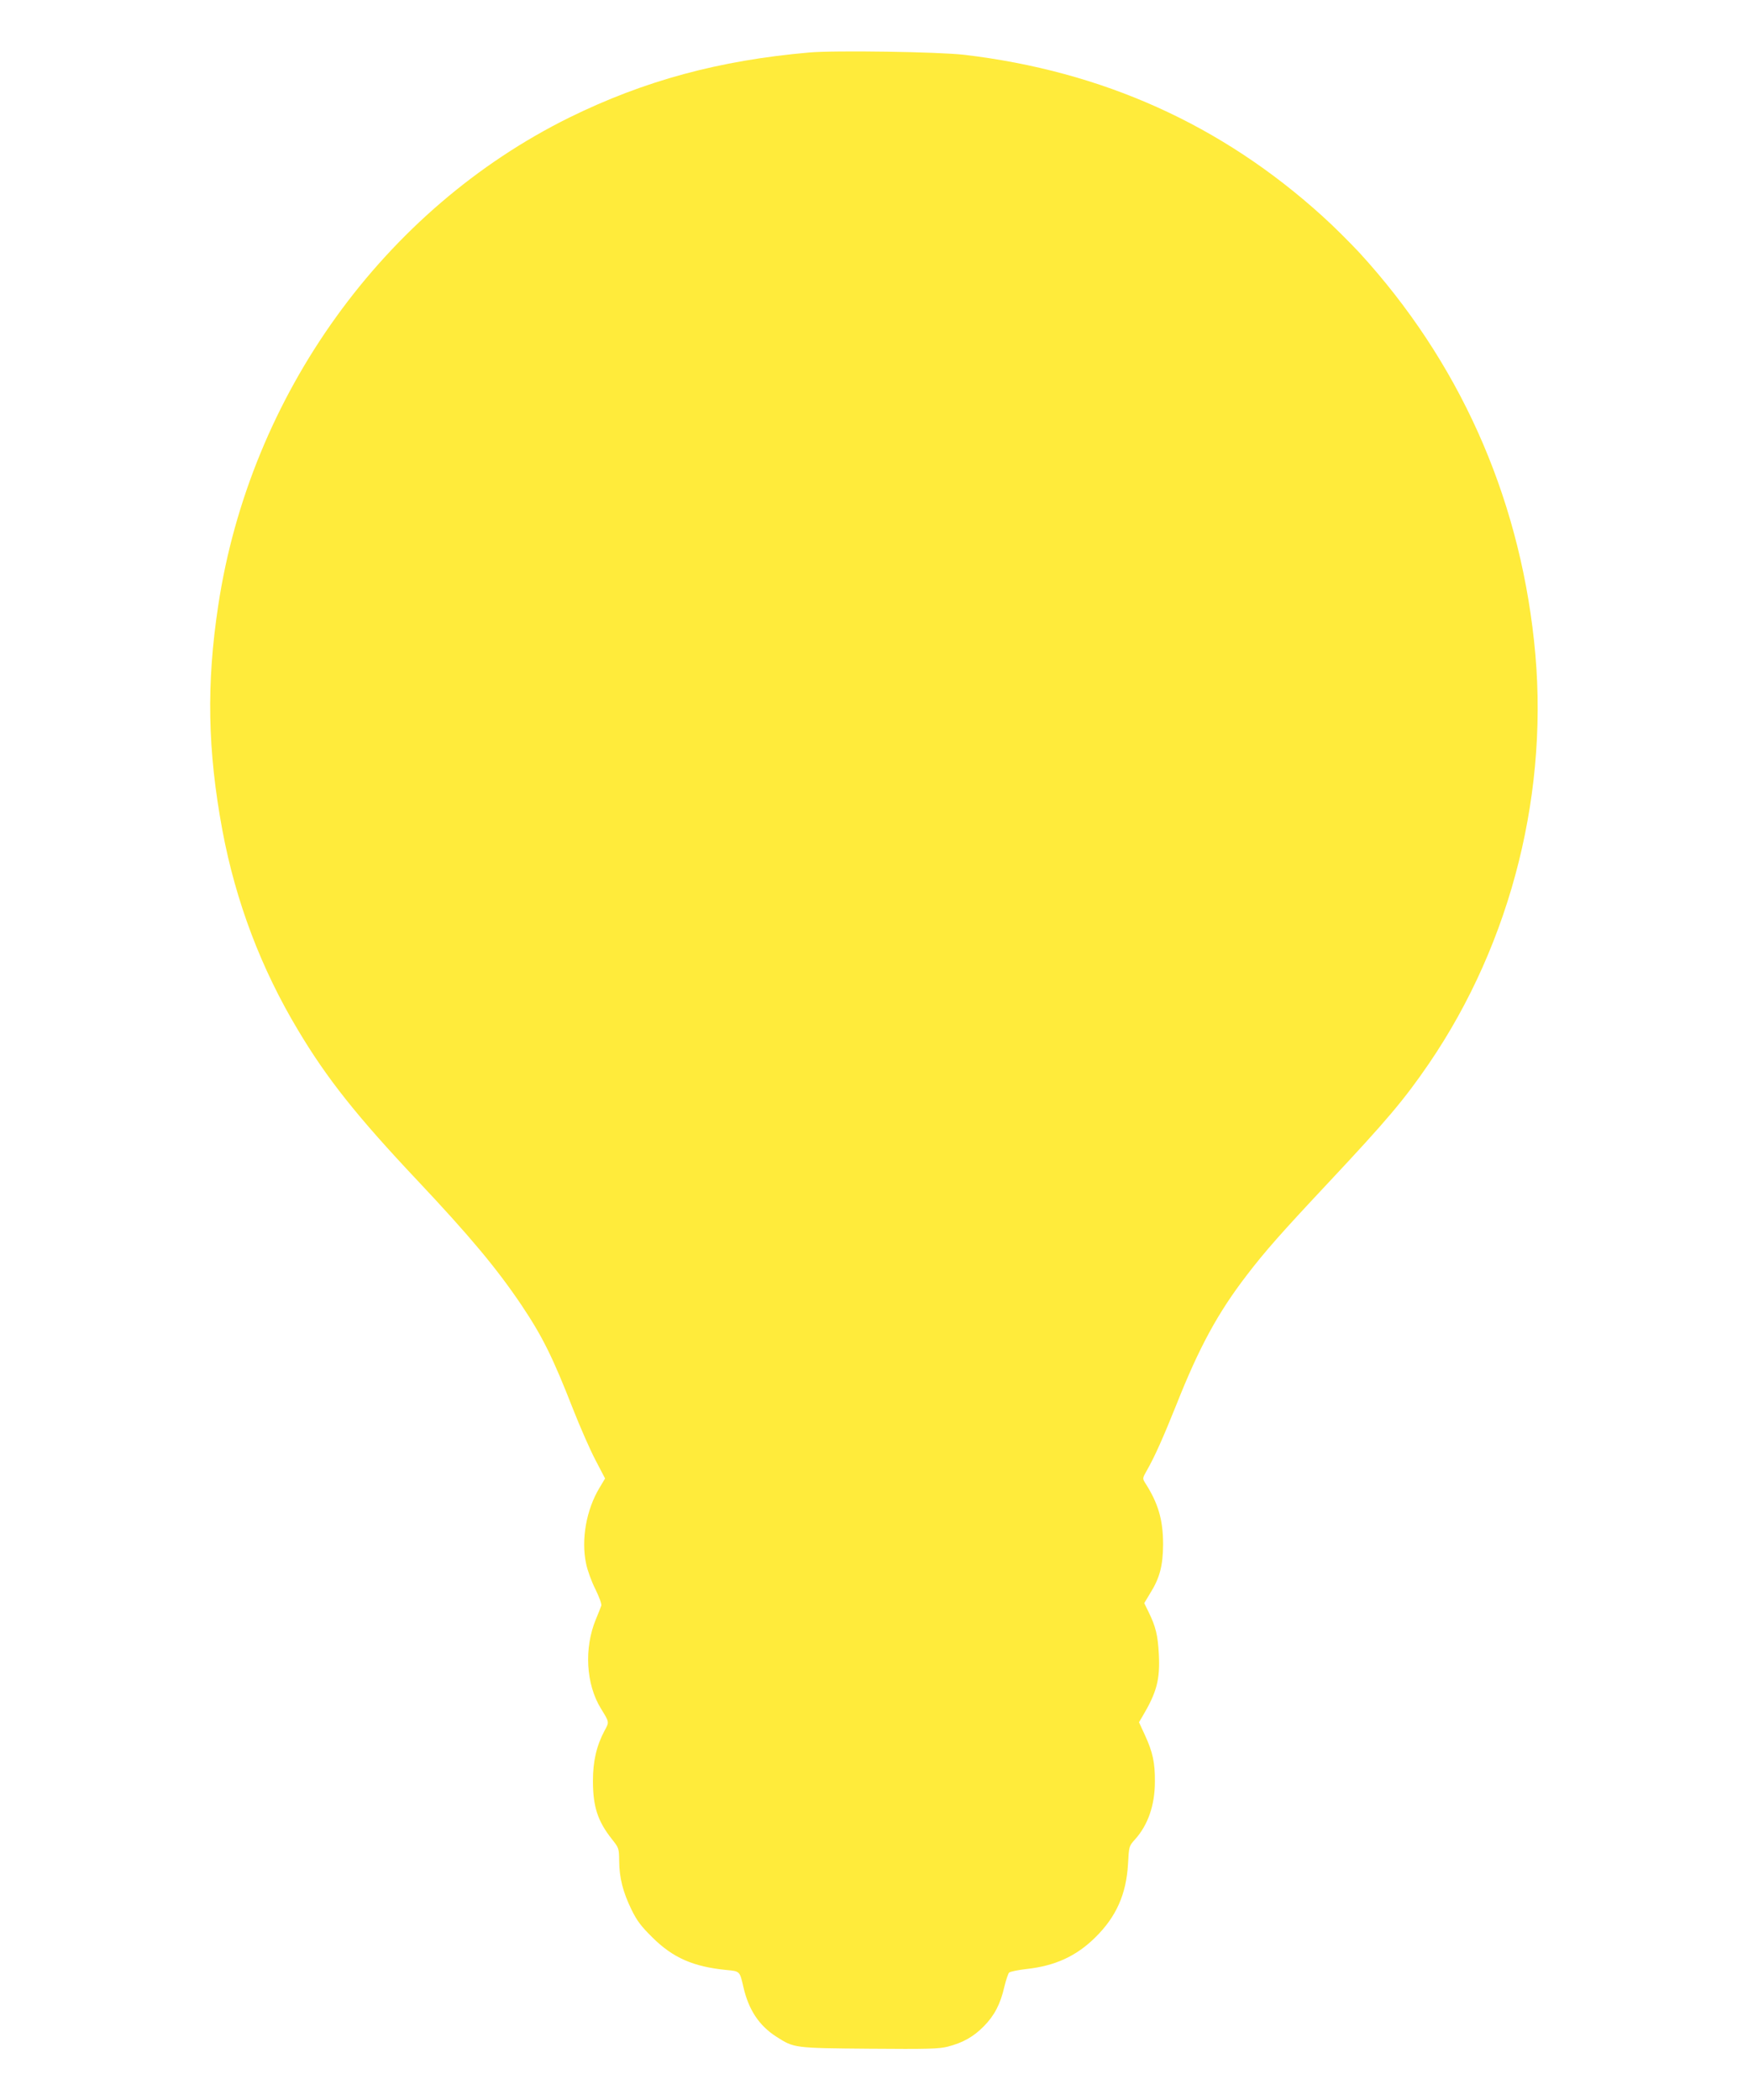 <?xml version="1.0" standalone="no"?>
<!DOCTYPE svg PUBLIC "-//W3C//DTD SVG 20010904//EN"
 "http://www.w3.org/TR/2001/REC-SVG-20010904/DTD/svg10.dtd">
<svg version="1.0" xmlns="http://www.w3.org/2000/svg"
 width="1066pt" height="1280pt" viewBox="0 0 1066 1280"
 preserveAspectRatio="xMidYMid meet">
<g transform="translate(0,1280) scale(0.1,-0.1)"
fill="#ffeb3b" stroke="none">
<path d="M4935 12480 c-550 -48 -1006 -172 -1462 -396 -1132 -559 -1948 -1691
-2142 -2974 -73 -479 -65 -885 25 -1370 81 -434 236 -844 462 -1220 176 -295
360 -526 727 -915 321 -341 484 -536 635 -760 128 -191 191 -318 315 -635 42
-107 103 -246 136 -309 l59 -113 -34 -57 c-80 -132 -113 -315 -82 -461 8 -41
34 -112 57 -157 23 -47 39 -90 36 -100 -3 -10 -18 -47 -33 -83 -73 -176 -61
-396 31 -545 51 -83 51 -81 23 -132 -50 -93 -72 -188 -72 -308 0 -158 29 -246
116 -356 42 -53 43 -55 44 -134 1 -102 23 -188 75 -295 34 -69 58 -101 128
-170 125 -124 249 -178 450 -198 84 -8 82 -6 105 -106 32 -138 96 -234 201
-301 108 -69 106 -69 566 -73 361 -3 425 -1 480 13 92 24 156 60 219 124 64
65 101 135 125 241 10 41 23 80 29 86 6 6 54 16 107 22 174 19 304 79 419 193
127 125 188 262 199 445 6 111 6 111 43 152 79 88 121 209 121 352 1 115 -13
180 -61 284 l-36 78 19 32 c90 151 110 228 102 384 -6 114 -19 167 -62 255
l-27 55 36 60 c59 94 78 169 79 297 0 150 -29 251 -110 377 -16 26 -16 28 11
75 47 82 100 201 181 403 138 348 252 558 429 788 111 145 209 256 496 562
359 383 462 505 613 725 508 744 741 1678 642 2580 -97 898 -462 1707 -1065
2365 -59 63 -160 164 -226 223 -615 557 -1339 883 -2184 983 -157 18 -786 28
-945 14z"/>
</g>
</svg>
